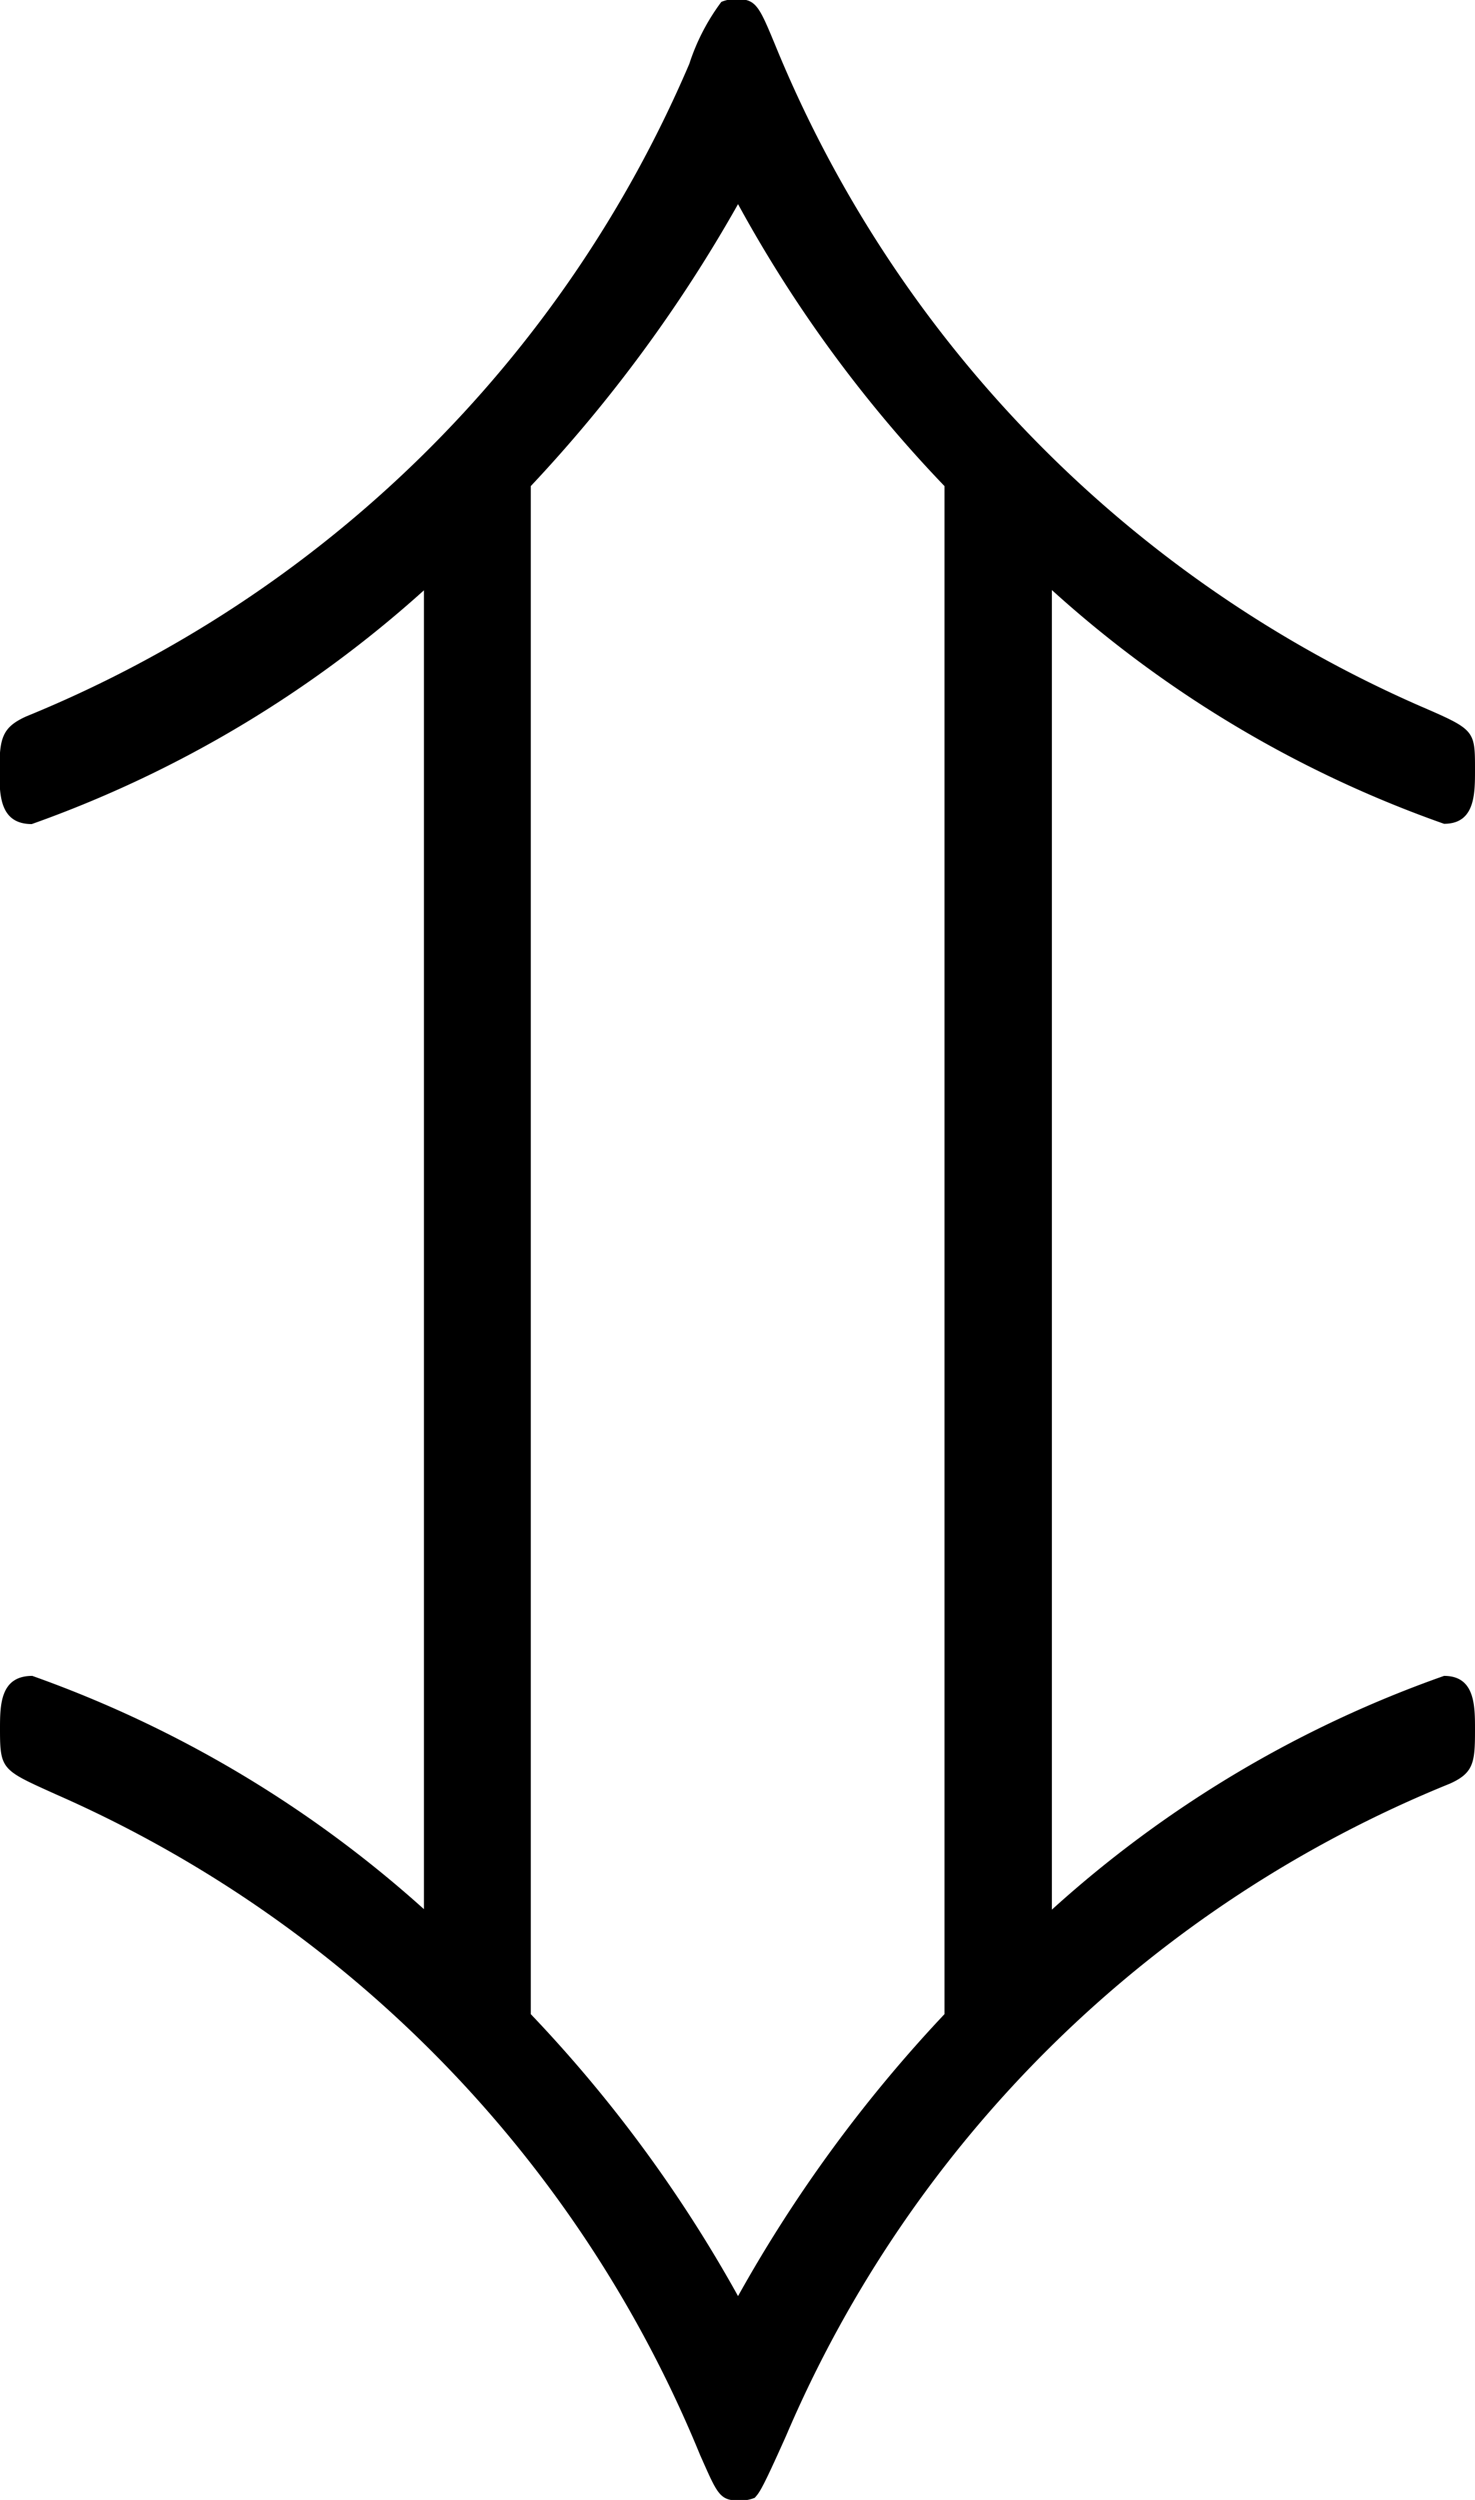 <svg id="Workplace" xmlns="http://www.w3.org/2000/svg" viewBox="0 0 5.48 9.283"><title>2019追2B</title><path d="M96.542,422.611a4.351,4.351,0,0,0-1.457-.868c-.12,0-.12.109-.12.2,0,.15.009.15.208.24a4.57,4.57,0,0,1,2.393,2.453c.062.139.071.169.141.169a.143.143,0,0,0,.062-.01c.018-.02.027-.03.116-.229a4.533,4.533,0,0,1,2.467-2.423c.089-.04.093-.08.093-.2,0-.09,0-.2-.115-.2a4.292,4.292,0,0,0-1.457.868v-4.9a4.292,4.292,0,0,0,1.457.868c.115,0,.115-.11.115-.2,0-.149,0-.149-.208-.239a4.566,4.566,0,0,1-2.392-2.453c-.058-.14-.071-.17-.138-.17a.137.137,0,0,0-.062.01.791.791,0,0,0-.119.23,4.545,4.545,0,0,1-2.463,2.423c-.089.04-.1.08-.1.2,0,.09,0,.2.12.2a4.351,4.351,0,0,0,1.457-.868v4.9Zm1.932.388a5.254,5.254,0,0,0-.767,1.047,5.1,5.1,0,0,0-.77-1.047v-5.674a5.394,5.394,0,0,0,.77-1.047,4.913,4.913,0,0,0,.767,1.047V423" transform="translate(-94.965 -415.52)"/></svg>